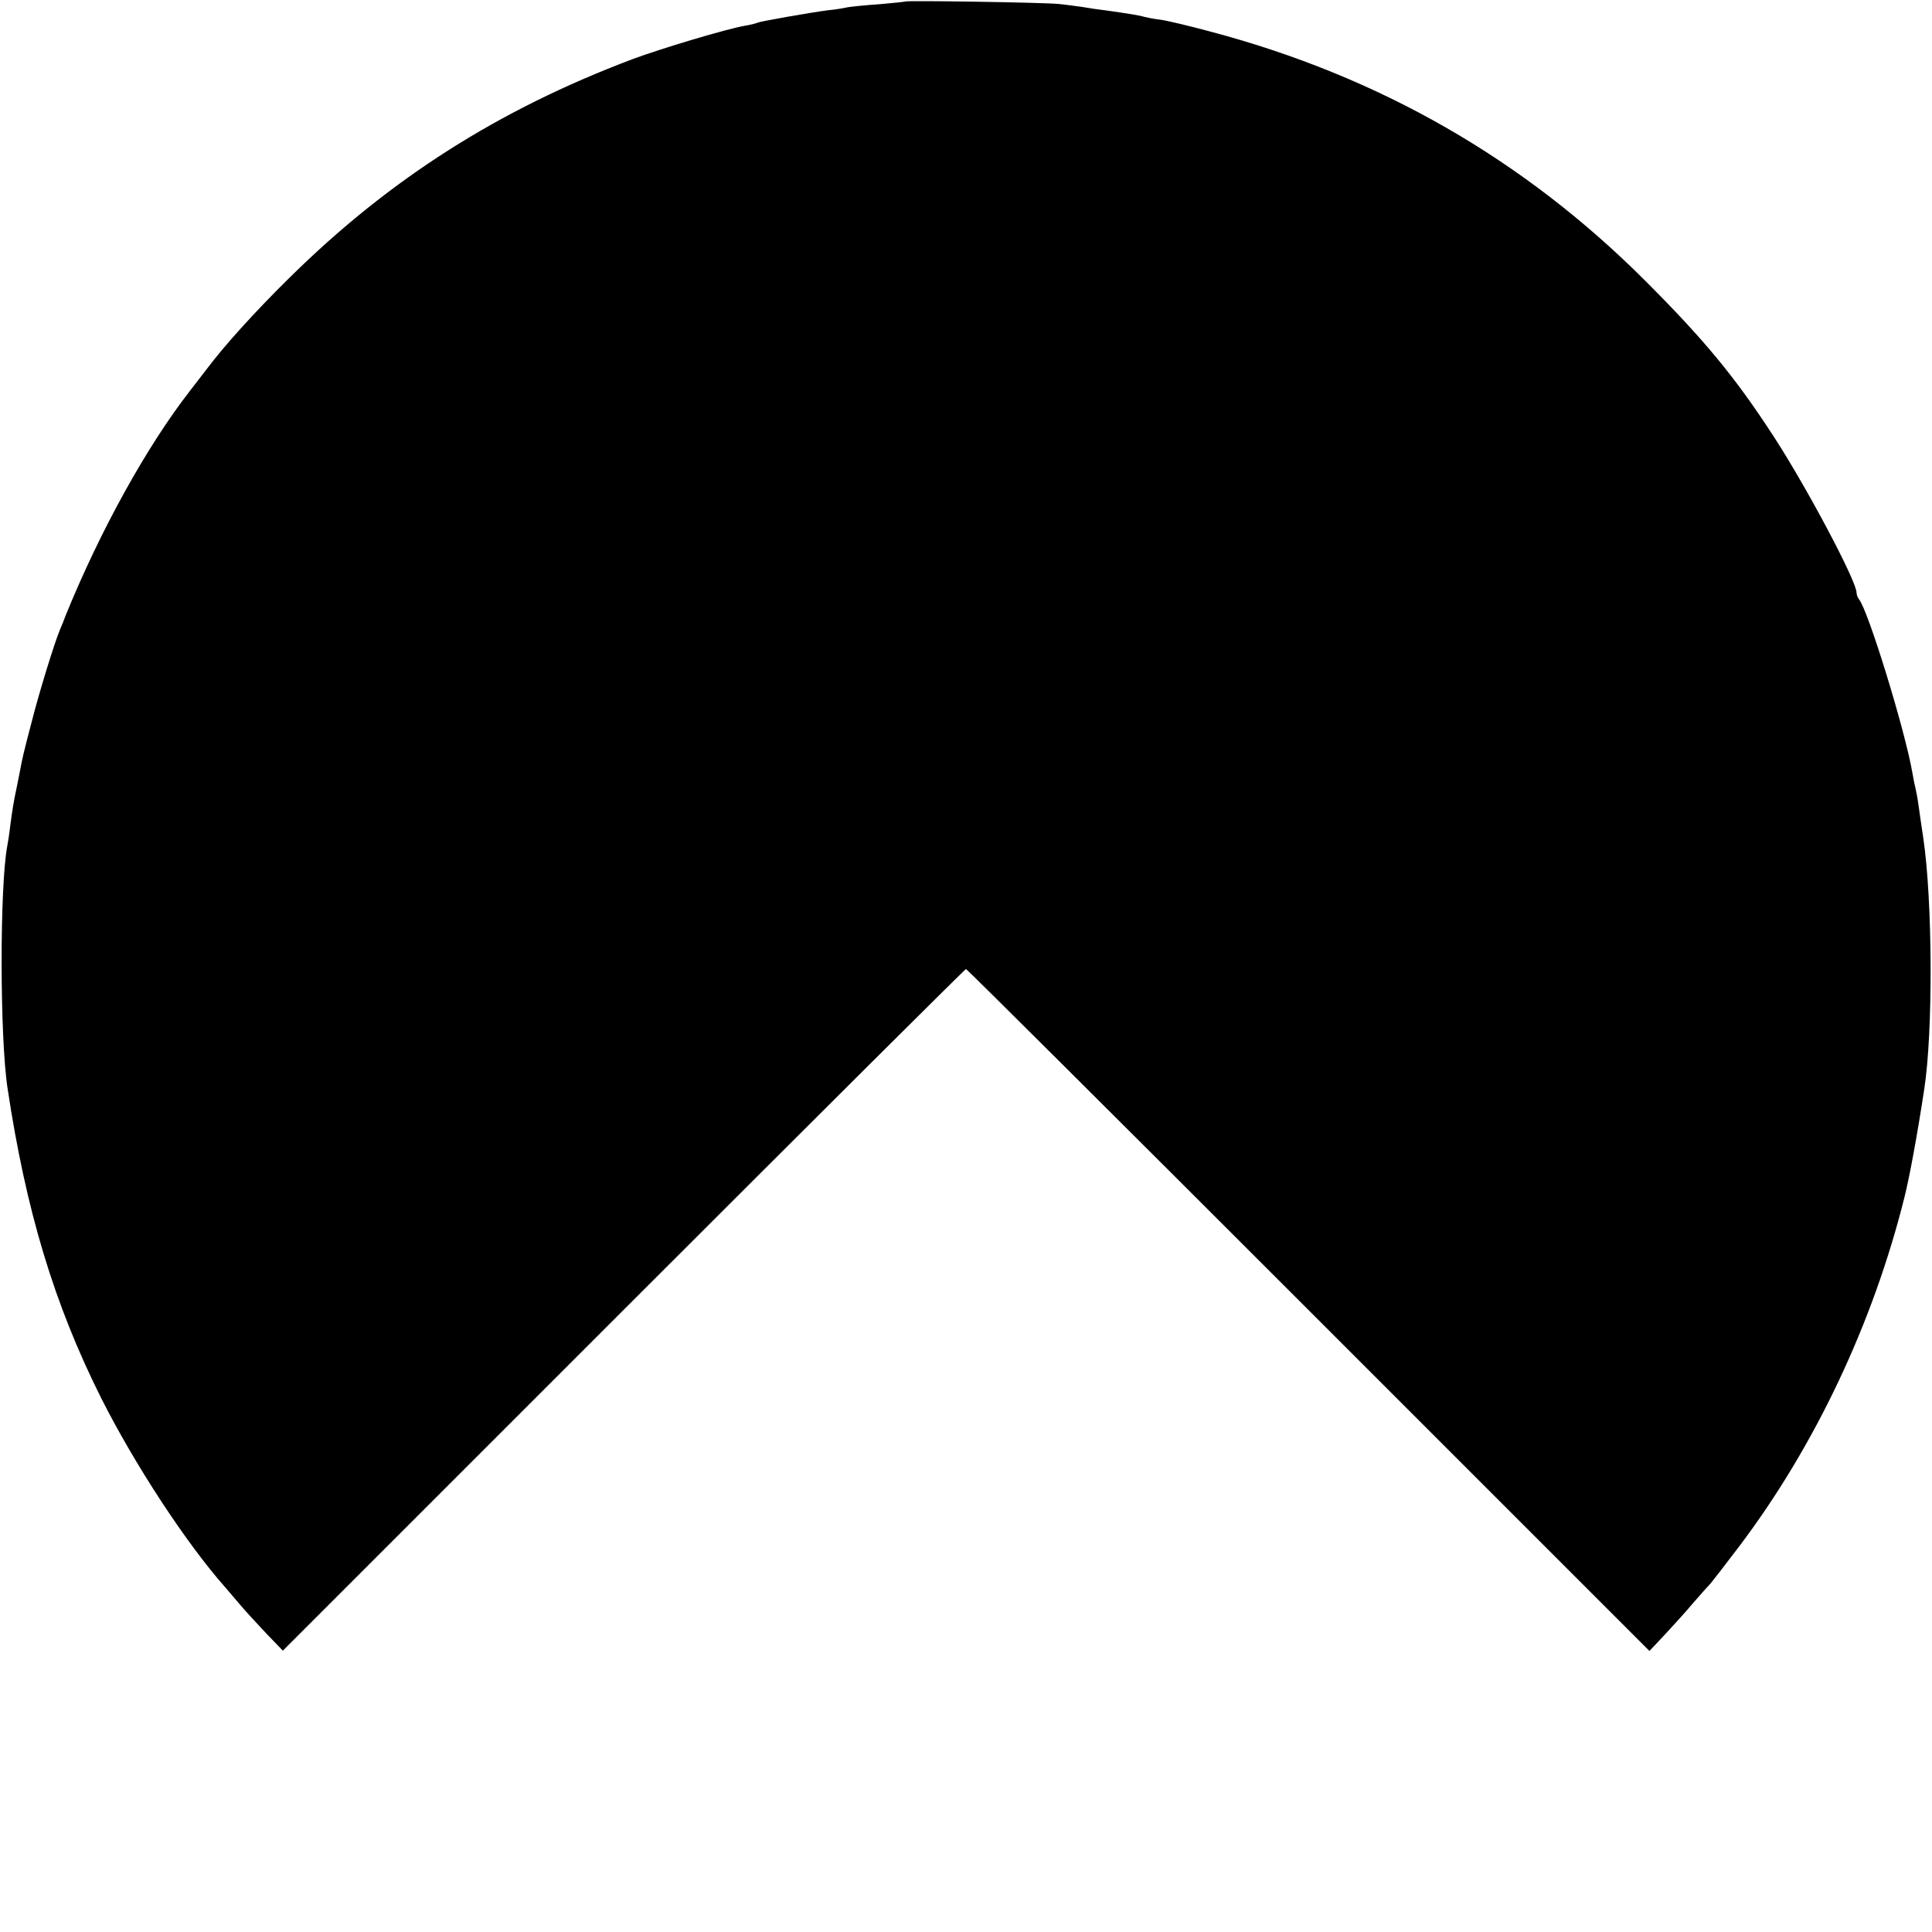 <?xml version="1.0" standalone="no"?>
<!DOCTYPE svg PUBLIC "-//W3C//DTD SVG 20010904//EN"
 "http://www.w3.org/TR/2001/REC-SVG-20010904/DTD/svg10.dtd">
<svg version="1.0" xmlns="http://www.w3.org/2000/svg"
 width="640pt" height="640pt" viewBox="0 0 640 640"
 preserveAspectRatio="xMidYMid meet">
<g transform="translate(0,640) scale(0.1,-0.1)"
fill="#000000" stroke="none">
<path d="M2999 6395 c-2 -1 -41 -5 -86 -9 -46 -3 -93 -8 -105 -10 -13 -3 -42
-8 -66 -10 -60 -8 -225 -37 -232 -41 -4 -2 -22 -7 -41 -10 -60 -10 -280 -76
-374 -111 -445 -168 -804 -397 -1133 -721 -118 -116 -220 -229 -279 -308 -13
-17 -37 -48 -54 -70 -143 -184 -297 -462 -412 -745 -5 -14 -13 -34 -18 -45
-18 -42 -71 -214 -95 -310 -26 -99 -30 -116 -39 -165 -3 -14 -7 -36 -10 -50
-9 -41 -14 -72 -21 -125 -3 -27 -8 -58 -10 -68 -25 -133 -25 -631 1 -802 61
-405 154 -715 311 -1028 110 -218 280 -478 409 -624 5 -6 27 -31 47 -55 20
-24 61 -68 91 -100 l54 -56 1129 1129 c621 621 1131 1129 1134 1129 3 0 513
-508 1135 -1130 l1129 -1129 49 52 c27 29 70 76 95 106 26 30 52 59 58 65 6 7
49 62 95 123 251 332 444 740 548 1158 17 68 43 210 65 355 30 192 28 627 -3
835 -6 39 -13 88 -16 110 -3 22 -8 47 -10 55 -2 8 -7 31 -10 50 -24 140 -147
540 -177 575 -4 5 -8 15 -8 22 0 38 -165 349 -275 518 -128 197 -230 320 -425
515 -403 403 -881 677 -1439 825 -74 20 -150 38 -169 40 -19 2 -42 7 -51 9
-15 5 -53 11 -131 22 -19 2 -53 7 -75 11 -22 3 -58 8 -80 10 -56 5 -502 12
-506 8z"/>
</g>
</svg>
